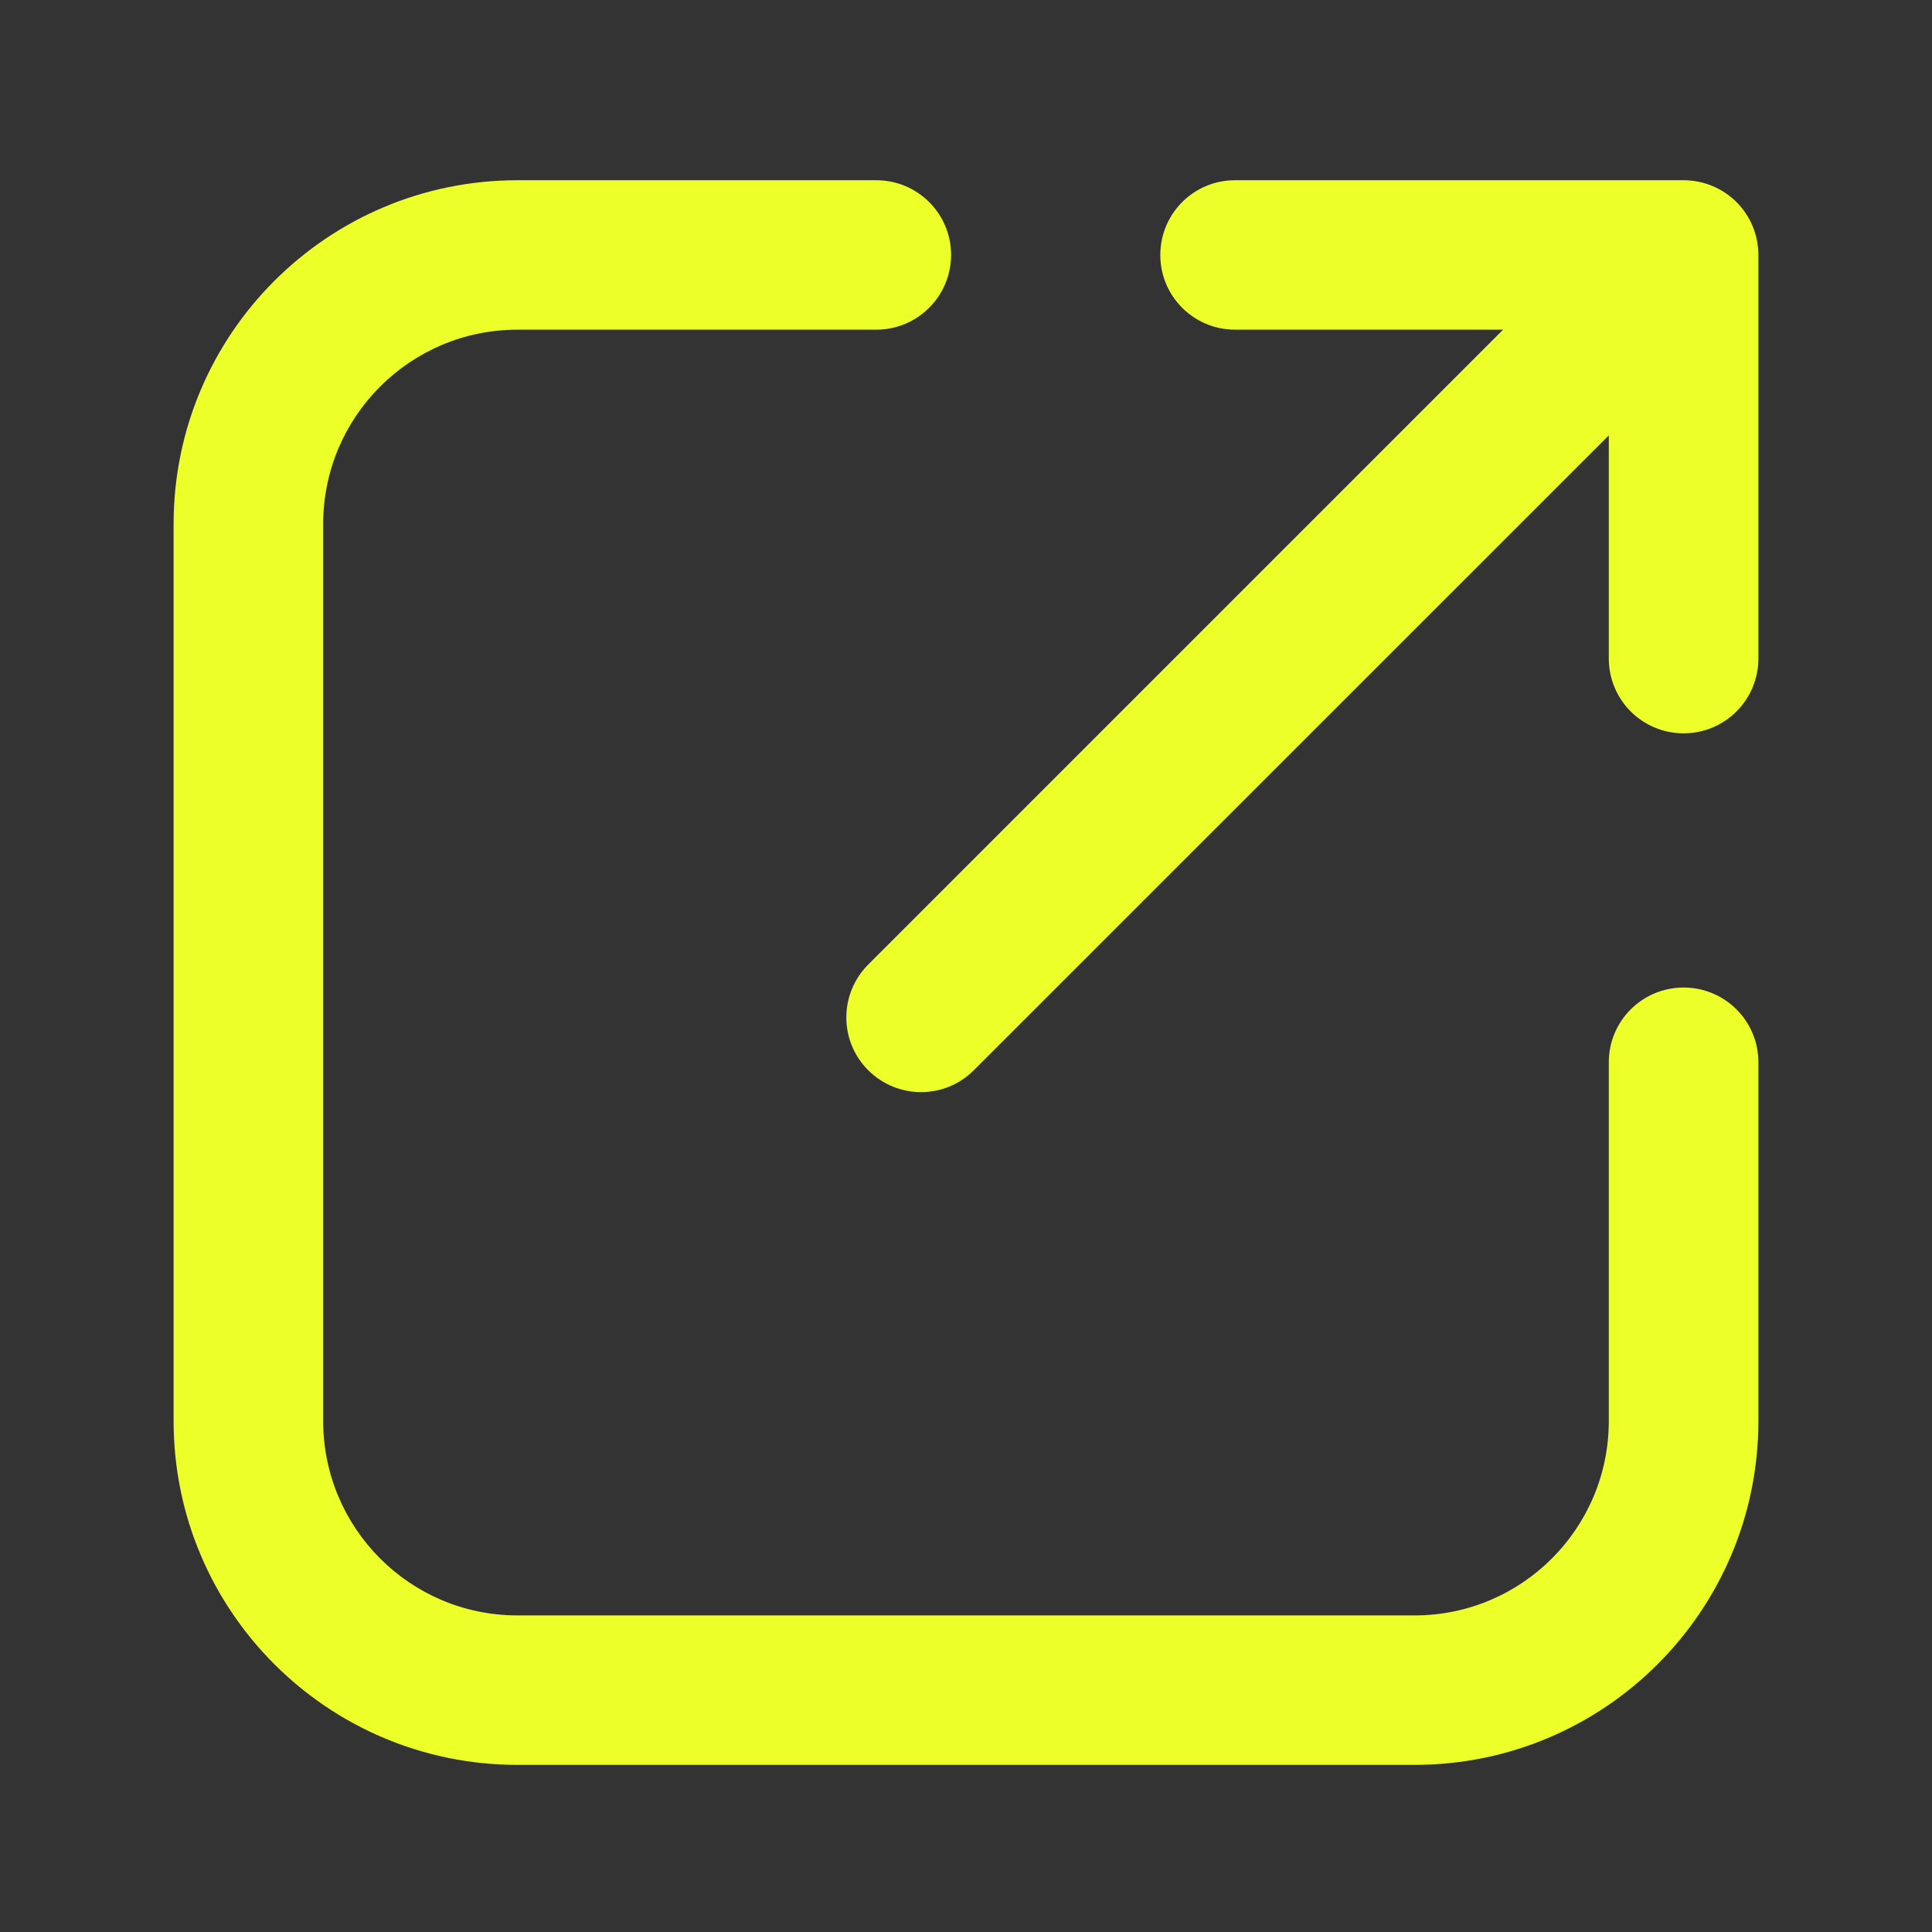 <svg width="14" height="14" viewBox="0 0 14 14" fill="none" xmlns="http://www.w3.org/2000/svg">
<rect x="0" y="0" width="14" height="14" fill="#333333" stroke="none"/>
<path fill-rule="evenodd" clip-rule="evenodd" d="M10.892 2.389L8.95 2.389C8.651 2.389 8.408 2.147 8.408 1.848C8.408 1.548 8.65 1.306 8.95 1.306L12.2 1.306C12.344 1.306 12.481 1.363 12.583 1.464C12.685 1.566 12.742 1.704 12.742 1.847V4.772C12.742 5.072 12.499 5.314 12.2 5.314C11.901 5.314 11.658 5.072 11.658 4.772V3.155L7.057 7.755C6.846 7.967 6.503 7.967 6.291 7.755C6.08 7.544 6.08 7.201 6.292 6.989L10.892 2.389ZM3.75 2.389C2.972 2.389 2.342 3.02 2.342 3.797V10.297C2.342 11.075 2.972 11.706 3.75 11.706H10.25C11.028 11.706 11.658 11.075 11.658 10.297V7.697C11.658 7.398 11.901 7.156 12.2 7.156C12.499 7.156 12.742 7.398 12.742 7.697V10.297C12.742 11.674 11.626 12.789 10.25 12.789H3.75C2.374 12.789 1.258 11.674 1.258 10.297V3.797C1.258 2.421 2.374 1.306 3.75 1.306H6.35C6.649 1.306 6.892 1.548 6.892 1.847C6.892 2.146 6.649 2.389 6.35 2.389H3.75Z" fill="#EDFF28"/>
</svg>
